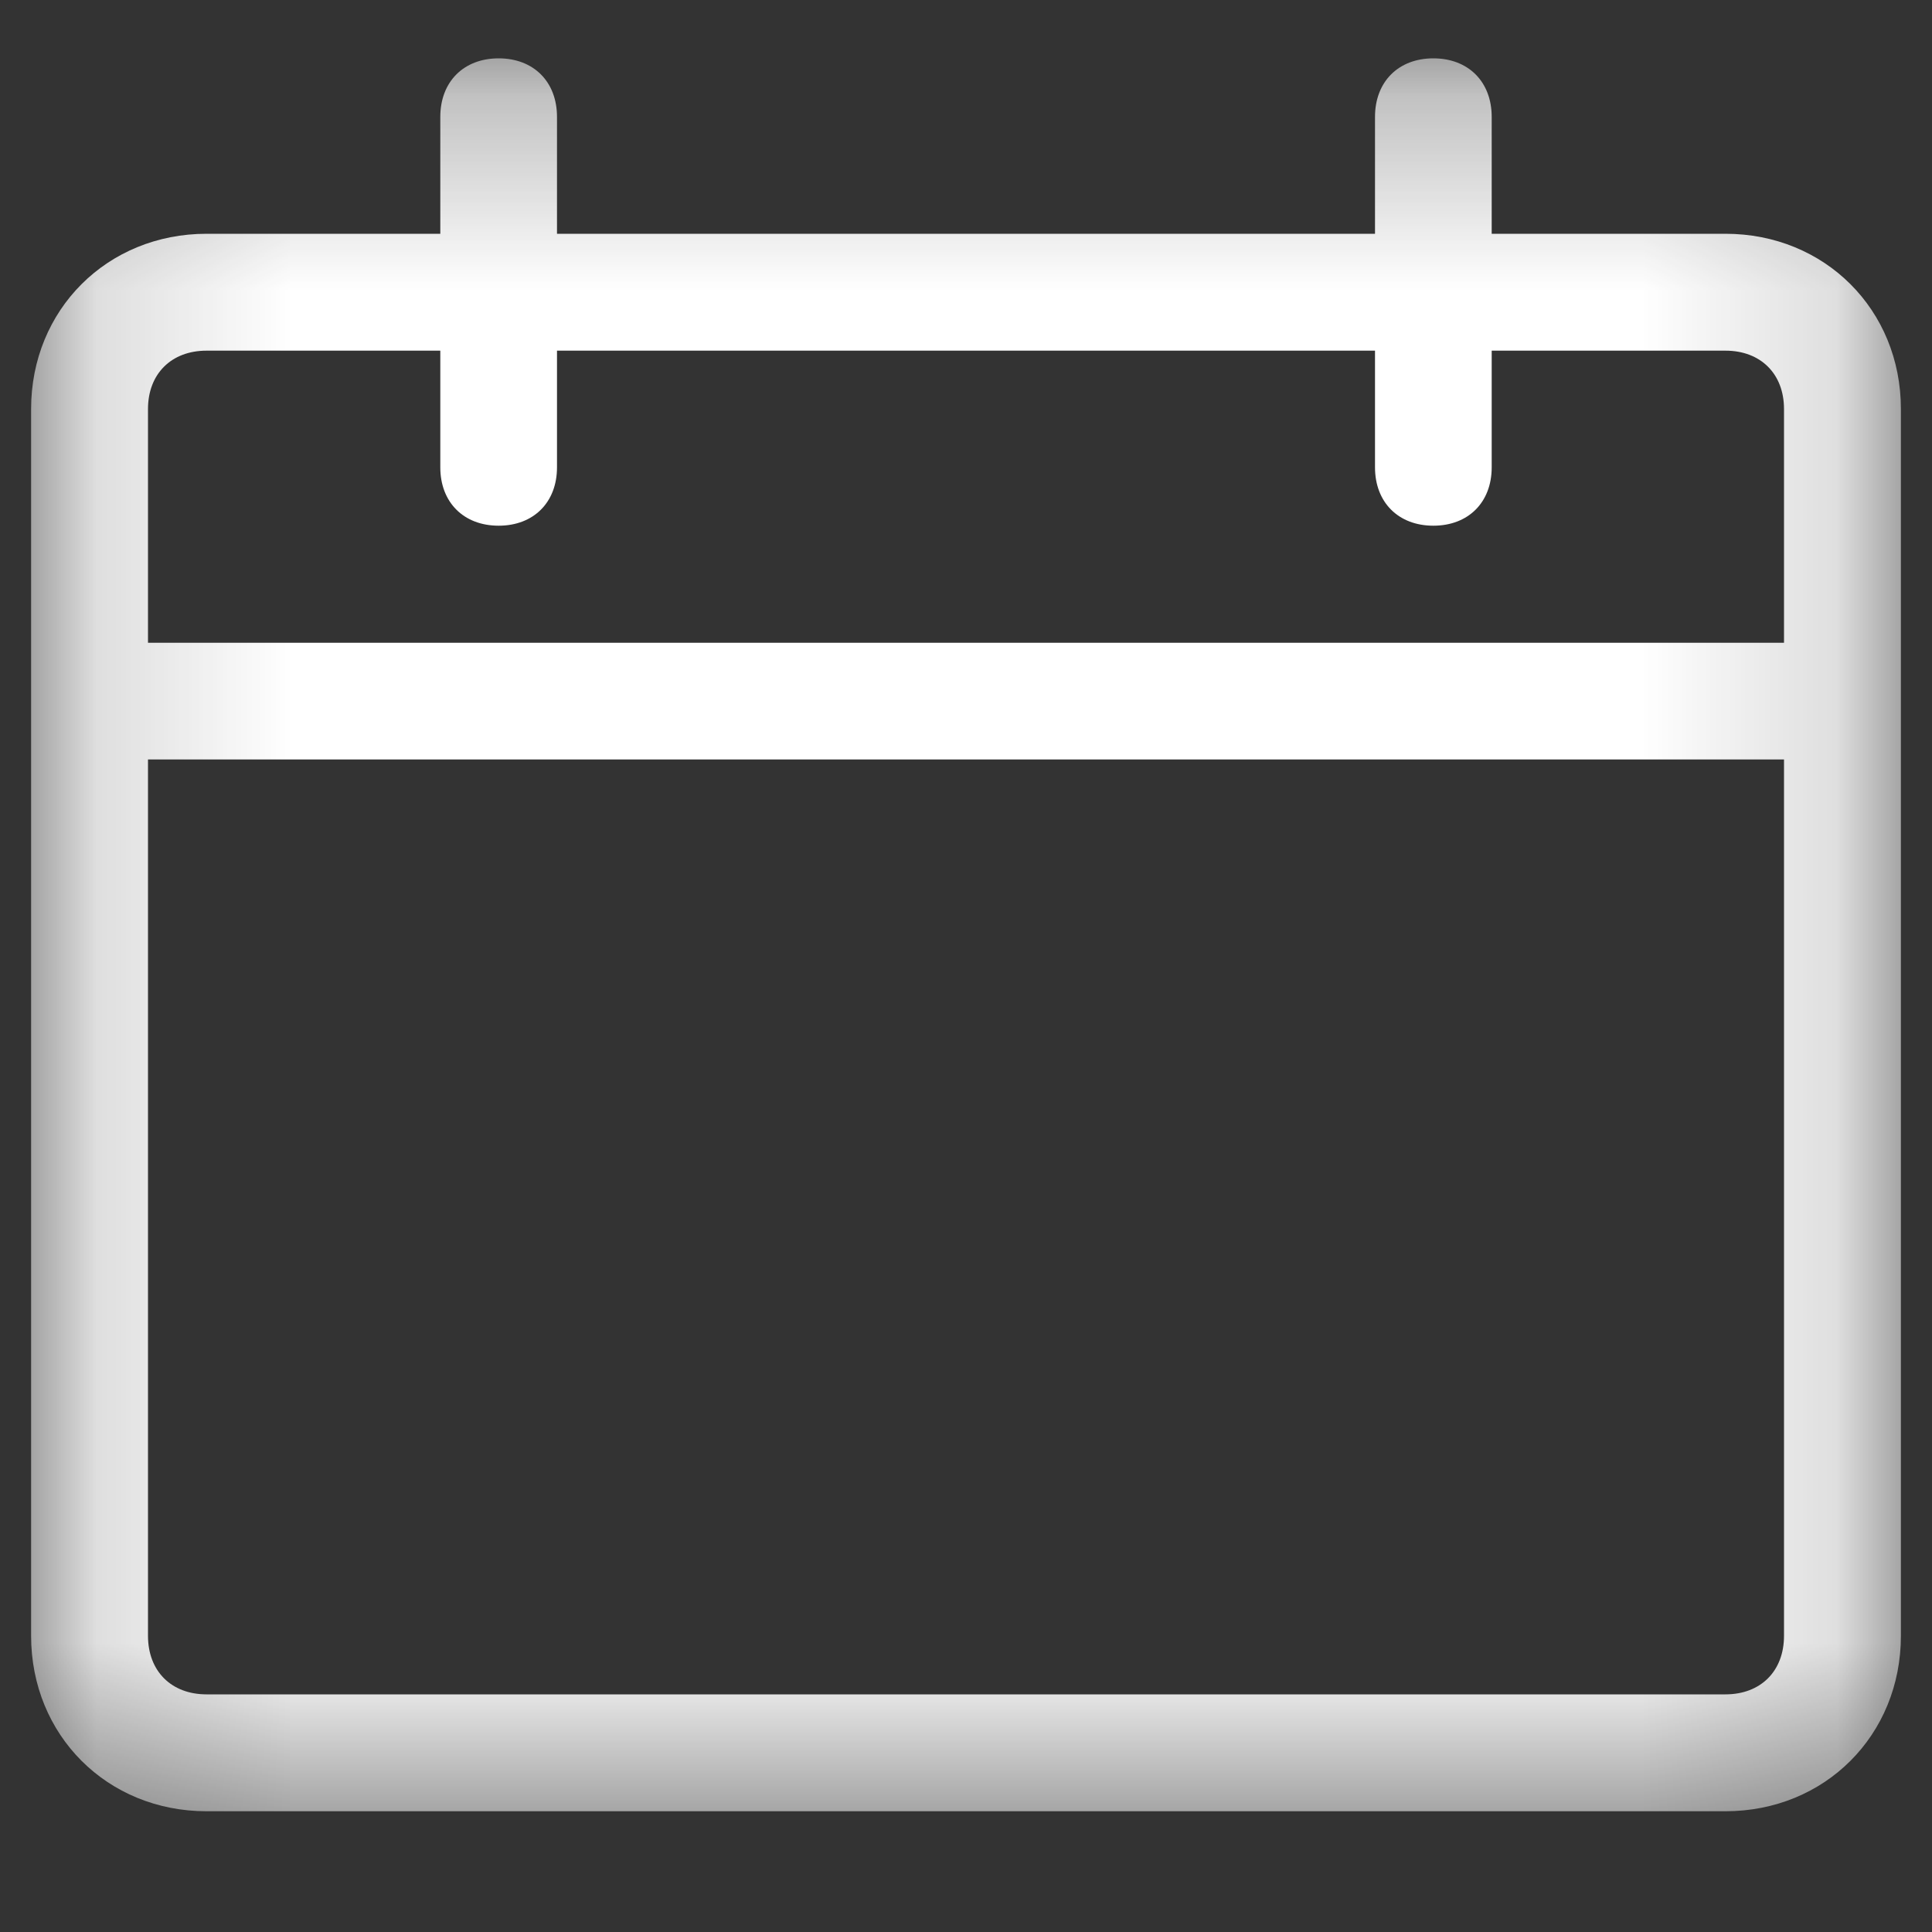 <svg xmlns="http://www.w3.org/2000/svg" fill="none" viewBox="0 0 10 10" height="10" width="10">
<rect x="0" y="0" width="10" height="10" fill="#333333" stroke="none"/>
<g clip-path="url(#clip0_1_42)">
<mask height="10" width="10" y="0" x="0" maskUnits="userSpaceOnUse" style="mask-type:luminance" id="mask0_1_42">
<path fill="white" d="M0.161 0.302H9.839V9.496H0.161V0.302Z"></path>
</mask>
<g mask="url(#mask0_1_42)">
<path fill="white" d="M8.931 1.21H7.721V0.605C7.721 0.423 7.6 0.302 7.419 0.302C7.238 0.302 7.117 0.423 7.117 0.605V1.21H2.883V0.605C2.883 0.423 2.762 0.302 2.581 0.302C2.4 0.302 2.279 0.423 2.279 0.605V1.21H1.069C0.555 1.21 0.161 1.603 0.161 2.117V8.467C0.161 8.982 0.555 9.375 1.069 9.375H8.931C9.445 9.375 9.839 8.982 9.839 8.467V2.117C9.839 1.603 9.445 1.21 8.931 1.21ZM1.069 1.815H2.279V2.419C2.279 2.6 2.4 2.721 2.581 2.721C2.762 2.721 2.883 2.6 2.883 2.419V1.815H7.117V2.419C7.117 2.6 7.238 2.721 7.419 2.721C7.6 2.721 7.721 2.6 7.721 2.419V1.815H8.931C9.113 1.815 9.234 1.935 9.234 2.117V3.327H0.766V2.117C0.766 1.935 0.887 1.815 1.069 1.815ZM8.931 8.77H1.069C0.887 8.77 0.766 8.65 0.766 8.467V3.931H9.234V8.467C9.234 8.65 9.113 8.77 8.931 8.77Z"></path>
</g>
</g>
<defs>
<clipPath id="clip0_1_42">
<rect fill="white" height="10" width="10"></rect>
</clipPath>
</defs>
</svg>
